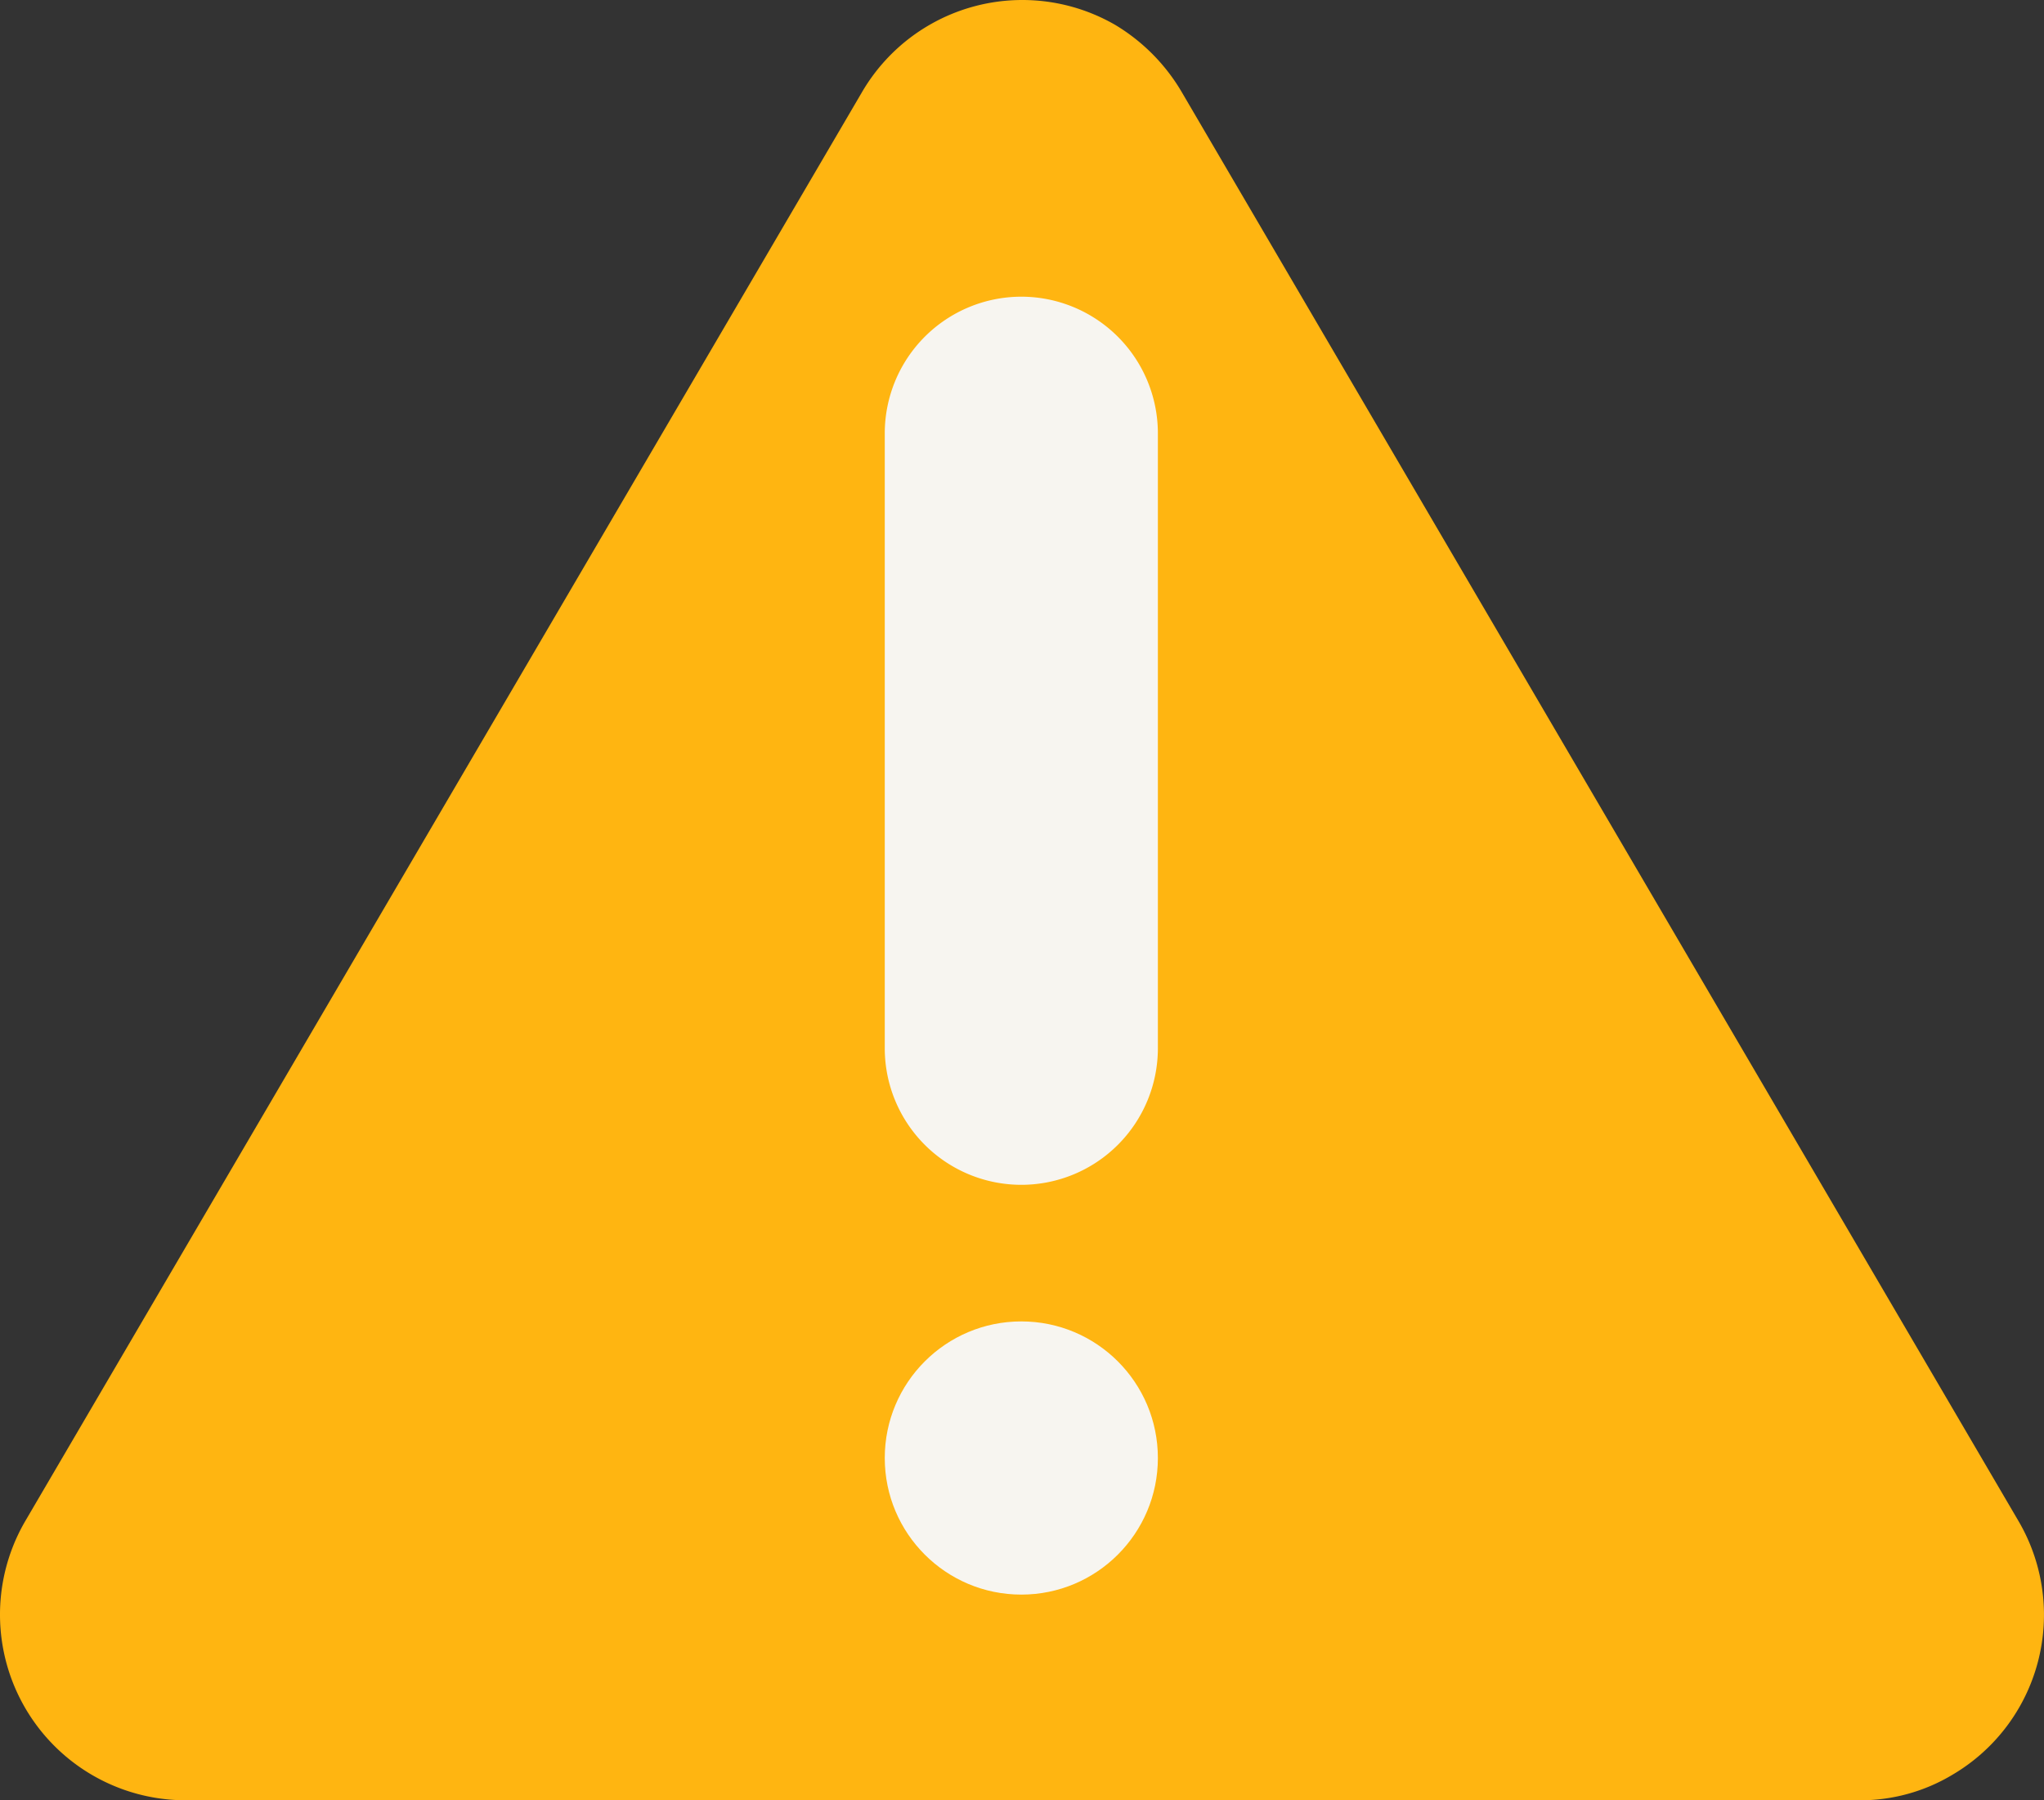 <svg xmlns="http://www.w3.org/2000/svg" viewBox="0 0 390.66 343.99"><rect x="0" y="0" width="390.66" height="343.99" fill="#333333" stroke="none"/><defs><style>.cls-1{fill:#ffb511;}.cls-2{fill:#f7f5f0;}</style></defs><g id="Layer_2" data-name="Layer 2"><g id="Layer_1-2" data-name="Layer 1"><path class="cls-1" d="M225.8,17.49l159.9,273a35.43,35.43,0,0,1-12.5,48.6,34.23,34.23,0,0,1-18.1,4.9H35.4a35.48,35.48,0,0,1-30.6-53.3l159.9-273a35.48,35.48,0,0,1,48.5-12.9A36.48,36.48,0,0,1,225.8,17.49Z"/><circle class="cls-2" cx="195.2" cy="278.59" r="26.1"/><path class="cls-2" d="M195.2,56.69a26.12,26.12,0,0,0-26.1,26.1h0v117.5a26.1,26.1,0,0,0,52.2,0V82.79a26.12,26.12,0,0,0-26.1-26.1Z"/></g></g></svg>